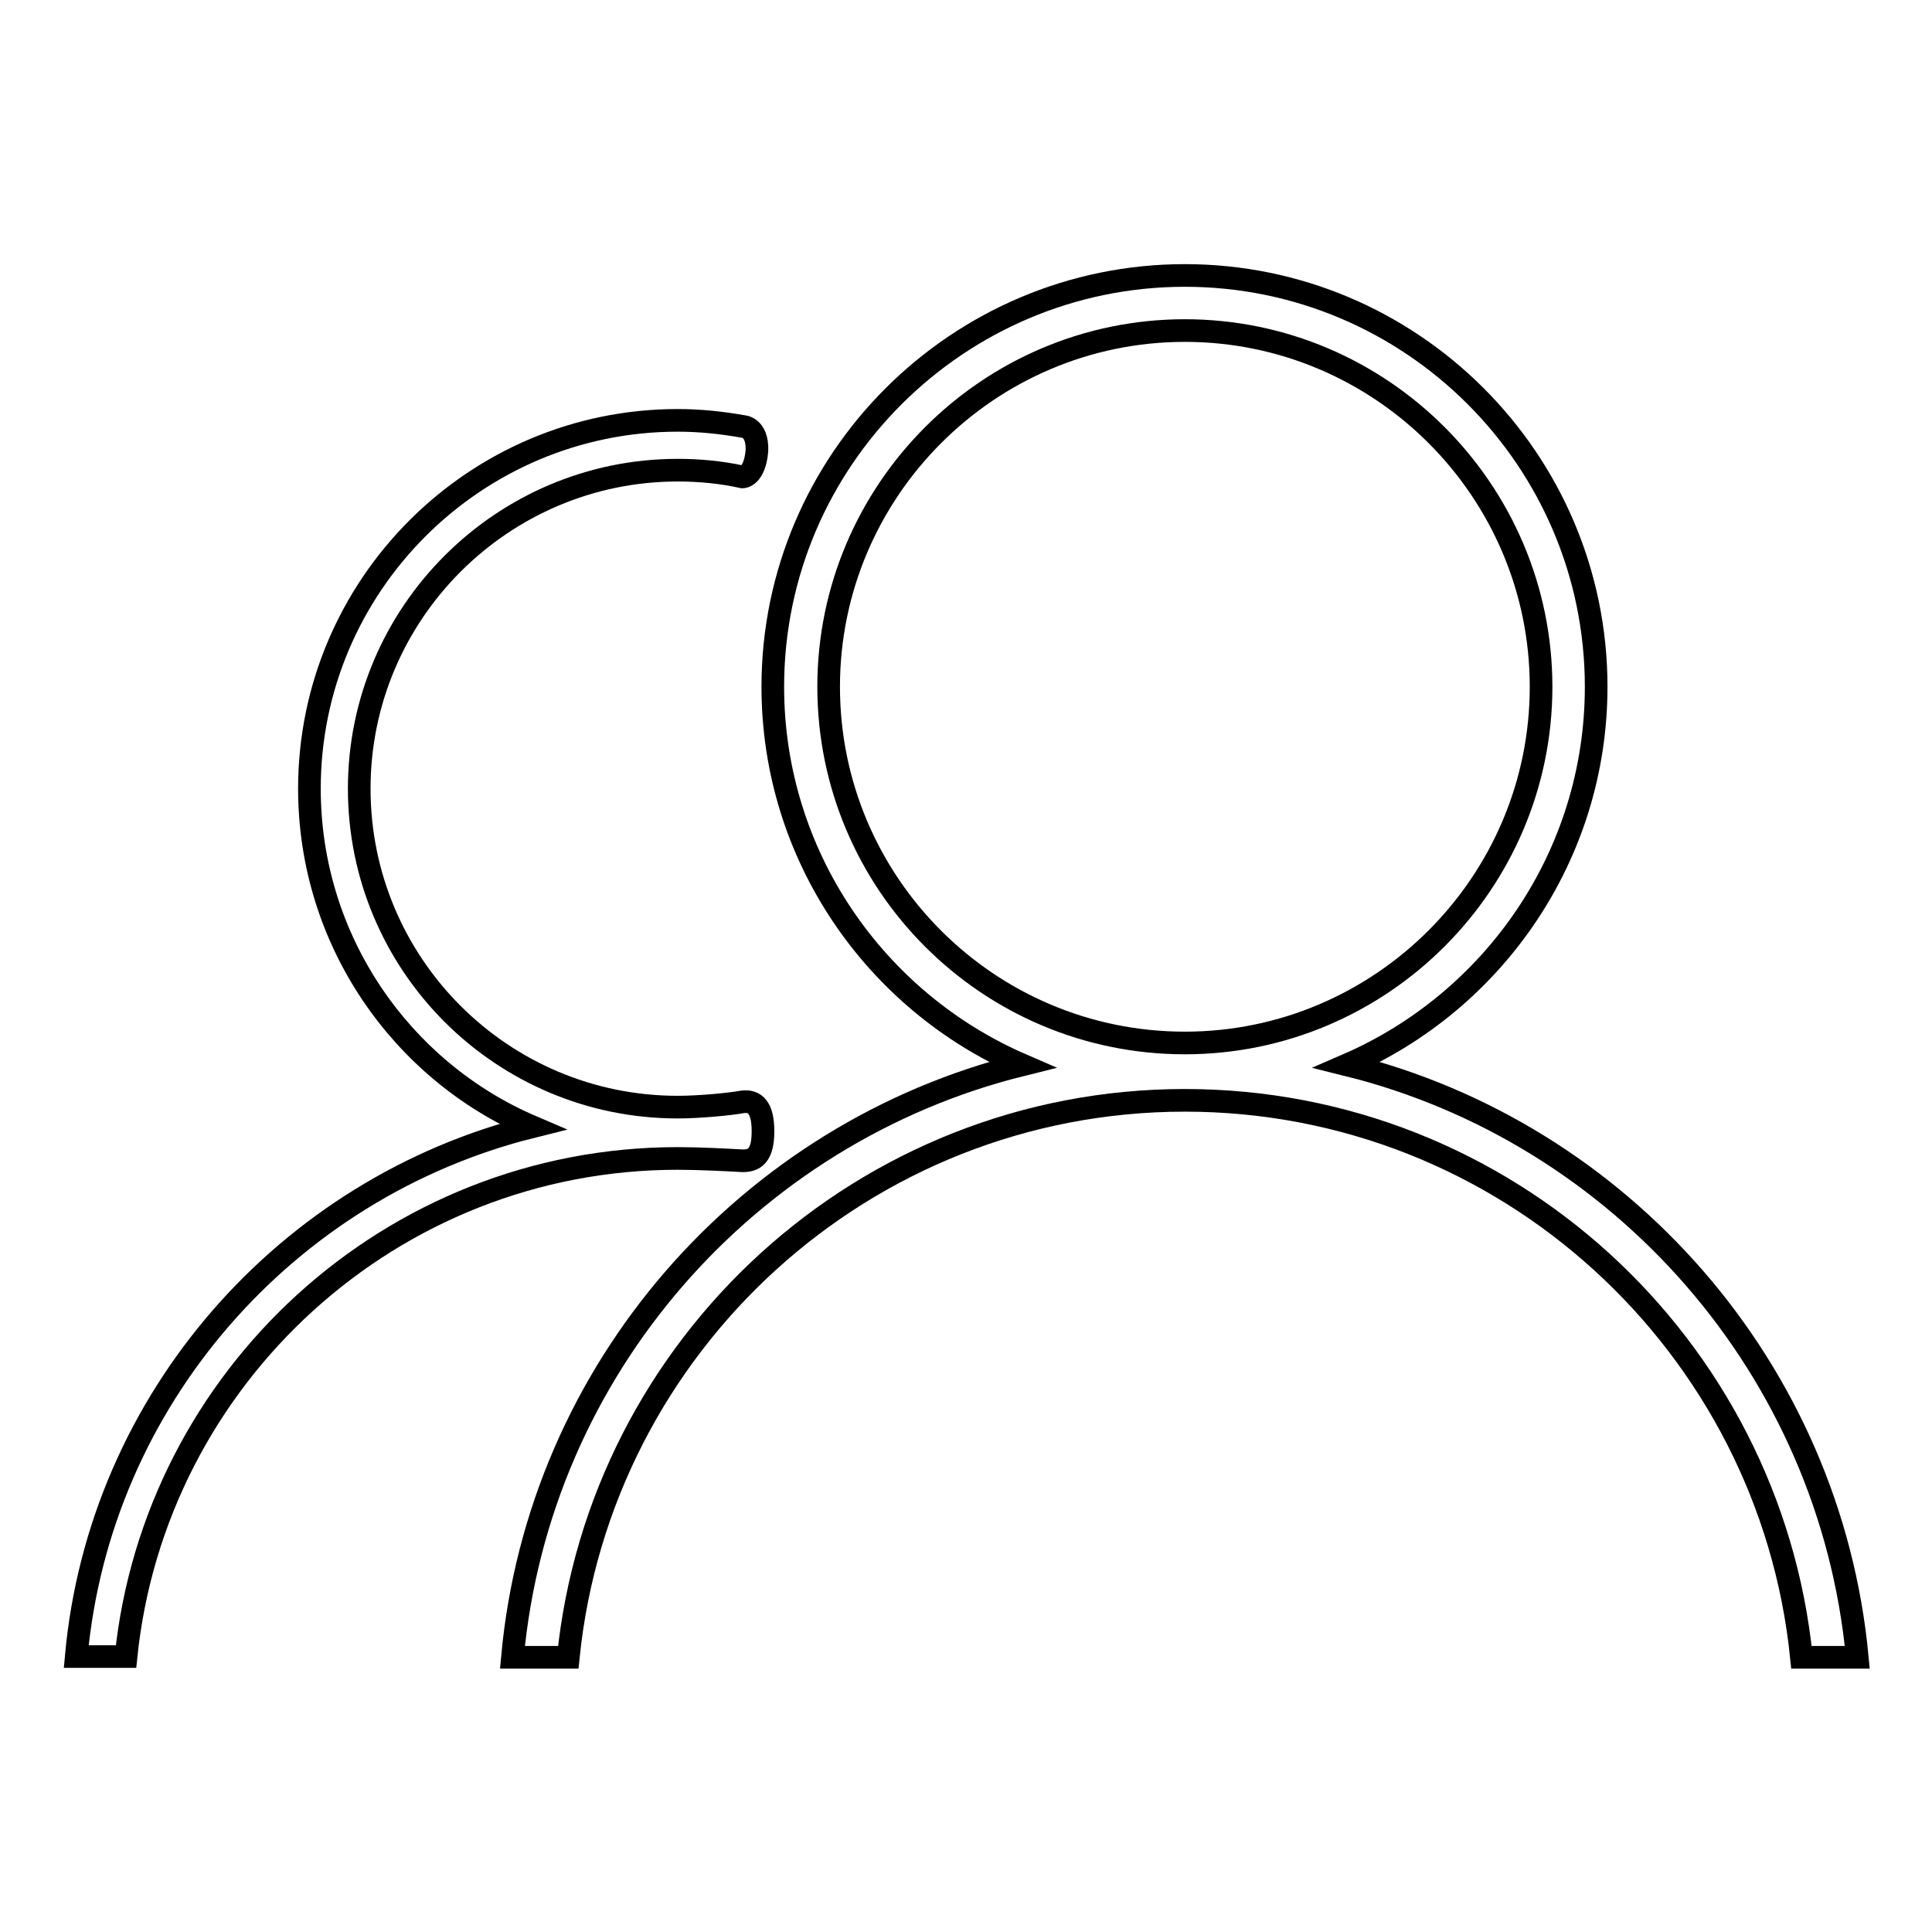 <?xml version="1.0" encoding="utf-8"?>
<!-- Svg Vector Icons : http://www.onlinewebfonts.com/icon -->
<!DOCTYPE svg PUBLIC "-//W3C//DTD SVG 1.1//EN" "http://www.w3.org/Graphics/SVG/1.1/DTD/svg11.dtd">
<svg version="1.1" xmlns="http://www.w3.org/2000/svg" xmlns:xlink="http://www.w3.org/1999/xlink" x="0px" y="0px" viewBox="0 0 256 256" enable-background="new 0 0 256 256" xml:space="preserve">
<g><g><path stroke-width="3" fill-opacity="0" stroke="#000000"  d="M178.5,141.1c19.4-8.4,33-27.7,33-50.1c0-30.1-24.5-54.5-54.5-54.5S102.4,60.9,102.4,91c0,22.4,13.6,41.7,33,50.1c-36.3,9-64,40.3-67.5,78.5h7.4c4.2-41.4,39.2-73.8,81.7-73.8c42.5,0,77.5,32.4,81.7,73.8h7.4C242.5,181.4,214.8,150.1,178.5,141.1z M109.8,91c0-26,21.2-47.2,47.2-47.2c26,0,47.2,21.2,47.2,47.2c0,26-21.2,47.2-47.2,47.2C130.9,138.2,109.8,117,109.8,91z"/><path stroke-width="3" fill-opacity="0" stroke="#000000"  d="M98.2,153.8c1.8,0.1,2.9-0.7,2.9-3.9c0-3.2-1.1-4.1-2.7-3.9c-1.6,0.3-5.7,0.7-8.6,0.7c-23.3,0-42.2-18.9-42.2-42.2s19-42.2,42.2-42.2c3,0,5.9,0.3,8.6,0.9c0,0,1.6,0,1.9-3.5c0.1-3.2-1.9-3.2-1.9-3.2c-2.8-0.5-5.7-0.8-8.6-0.8c-26.9,0-48.8,21.9-48.8,48.8c0,20.1,12.2,37.4,29.5,44.8c-32.5,8.1-57.3,36.1-60.4,70.2h6.6c3.8-37,35.1-66,73.1-66C92.6,153.5,96.5,153.7,98.2,153.8z"/></g></g>
</svg>